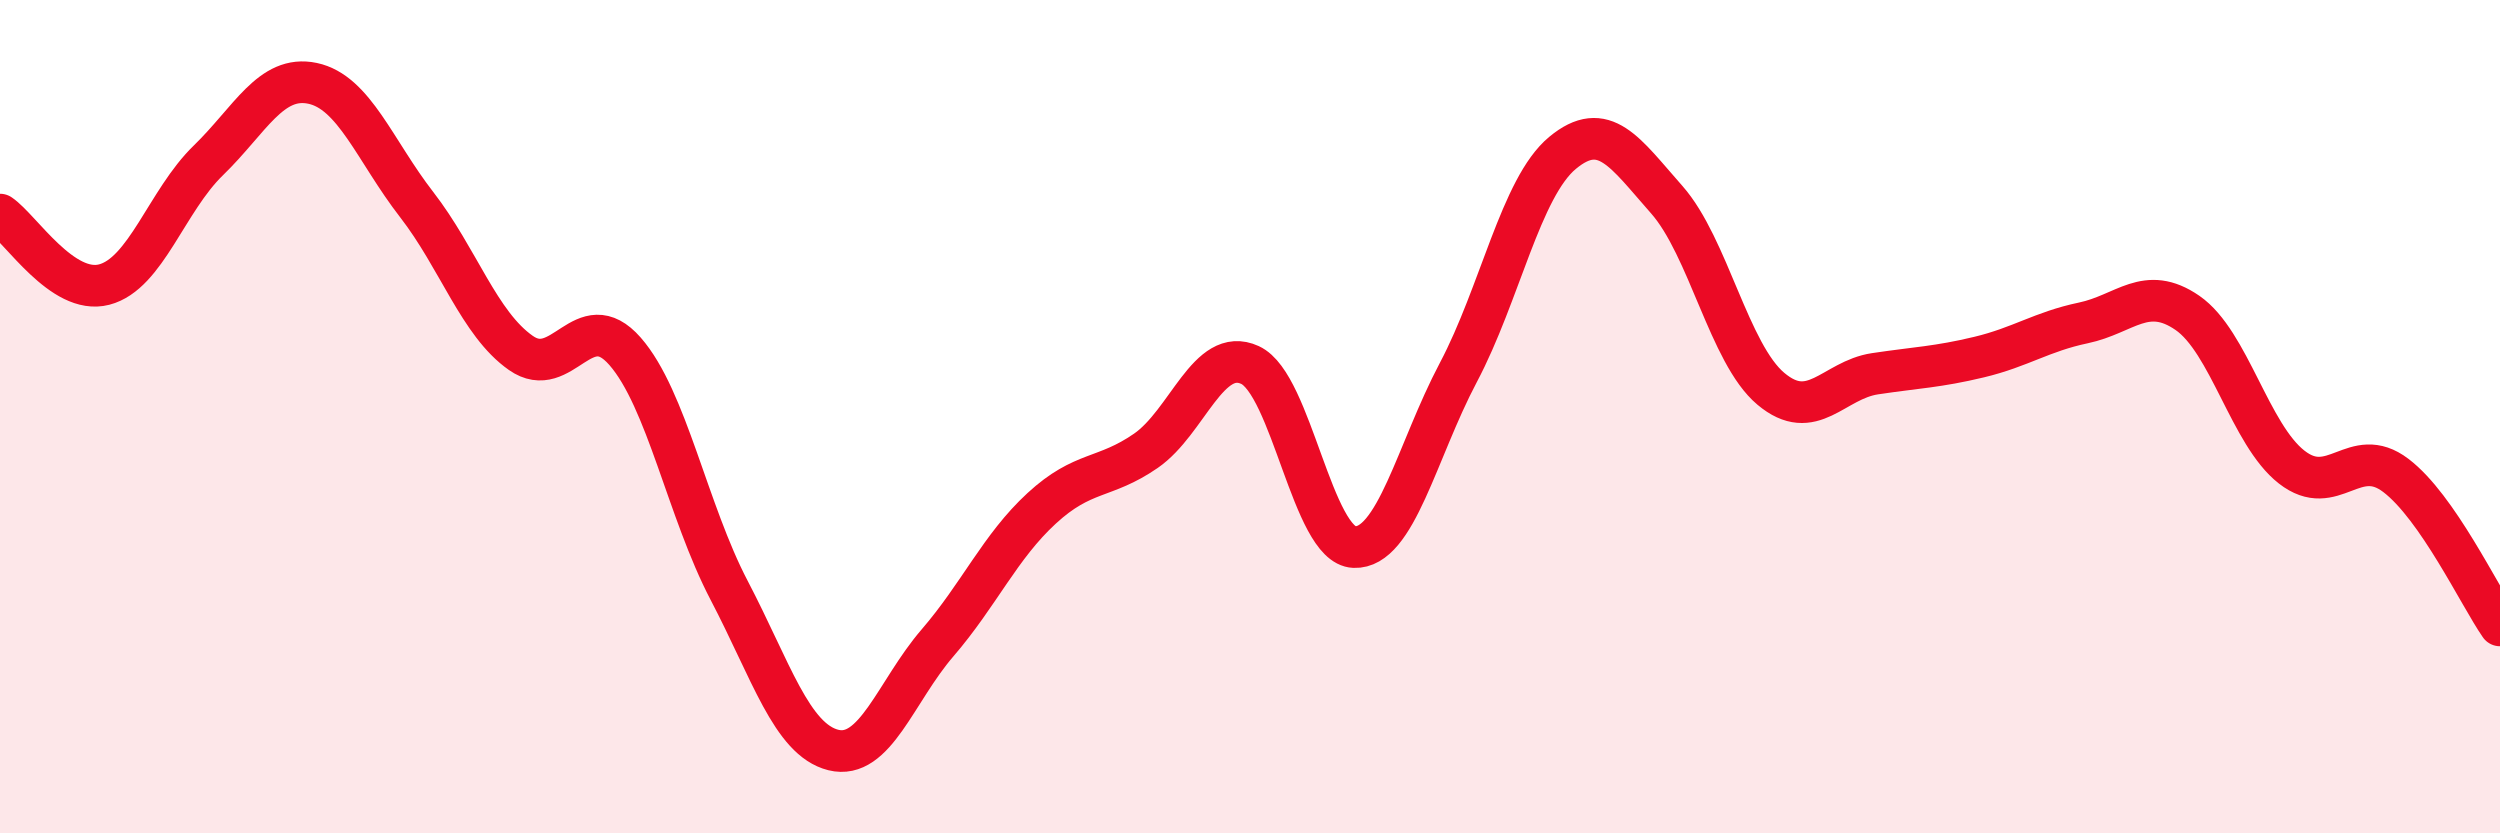 
    <svg width="60" height="20" viewBox="0 0 60 20" xmlns="http://www.w3.org/2000/svg">
      <path
        d="M 0,5.15 C 0.5,5.49 1.5,7.09 2.5,6.83 C 3.5,6.57 4,4.82 5,3.85 C 6,2.88 6.5,1.79 7.5,2 C 8.5,2.21 9,3.62 10,4.91 C 11,6.2 11.5,7.77 12.5,8.47 C 13.5,9.17 14,7.29 15,8.43 C 16,9.57 16.5,12.26 17.5,14.17 C 18.5,16.08 19,17.75 20,18 C 21,18.25 21.5,16.59 22.5,15.43 C 23.5,14.27 24,13.12 25,12.2 C 26,11.28 26.5,11.51 27.5,10.82 C 28.5,10.13 29,8.3 30,8.76 C 31,9.22 31.5,13.09 32.5,13.13 C 33.5,13.17 34,10.83 35,8.94 C 36,7.05 36.5,4.5 37.5,3.67 C 38.5,2.84 39,3.66 40,4.79 C 41,5.92 41.5,8.49 42.5,9.33 C 43.5,10.17 44,9.12 45,8.97 C 46,8.82 46.5,8.81 47.5,8.57 C 48.5,8.33 49,7.96 50,7.75 C 51,7.54 51.5,6.82 52.5,7.51 C 53.5,8.2 54,10.43 55,11.21 C 56,11.99 56.5,10.65 57.5,11.41 C 58.5,12.17 59.5,14.29 60,15.01L60 20L0 20Z"
        fill="#EB0A25"
        opacity="0.1"
        stroke-linecap="round"
        stroke-linejoin="round"
      />
      <path
        d="M 0,5.15 C 0.5,5.49 1.5,7.09 2.5,6.83 C 3.5,6.57 4,4.82 5,3.85 C 6,2.88 6.5,1.79 7.5,2 C 8.5,2.21 9,3.62 10,4.91 C 11,6.2 11.5,7.77 12.5,8.47 C 13.5,9.17 14,7.29 15,8.43 C 16,9.57 16.5,12.26 17.5,14.17 C 18.5,16.08 19,17.75 20,18 C 21,18.25 21.5,16.59 22.5,15.43 C 23.5,14.27 24,13.12 25,12.2 C 26,11.28 26.5,11.51 27.5,10.82 C 28.5,10.13 29,8.3 30,8.76 C 31,9.22 31.5,13.09 32.5,13.13 C 33.5,13.17 34,10.83 35,8.94 C 36,7.05 36.5,4.5 37.5,3.67 C 38.5,2.84 39,3.66 40,4.79 C 41,5.92 41.5,8.49 42.5,9.33 C 43.5,10.17 44,9.12 45,8.97 C 46,8.82 46.5,8.81 47.5,8.57 C 48.5,8.33 49,7.96 50,7.75 C 51,7.54 51.5,6.82 52.5,7.51 C 53.5,8.2 54,10.43 55,11.21 C 56,11.99 56.5,10.65 57.5,11.41 C 58.5,12.17 59.5,14.29 60,15.01"
        stroke="#EB0A25"
        stroke-width="1"
        fill="none"
        stroke-linecap="round"
        stroke-linejoin="round"
      />
    </svg>
  